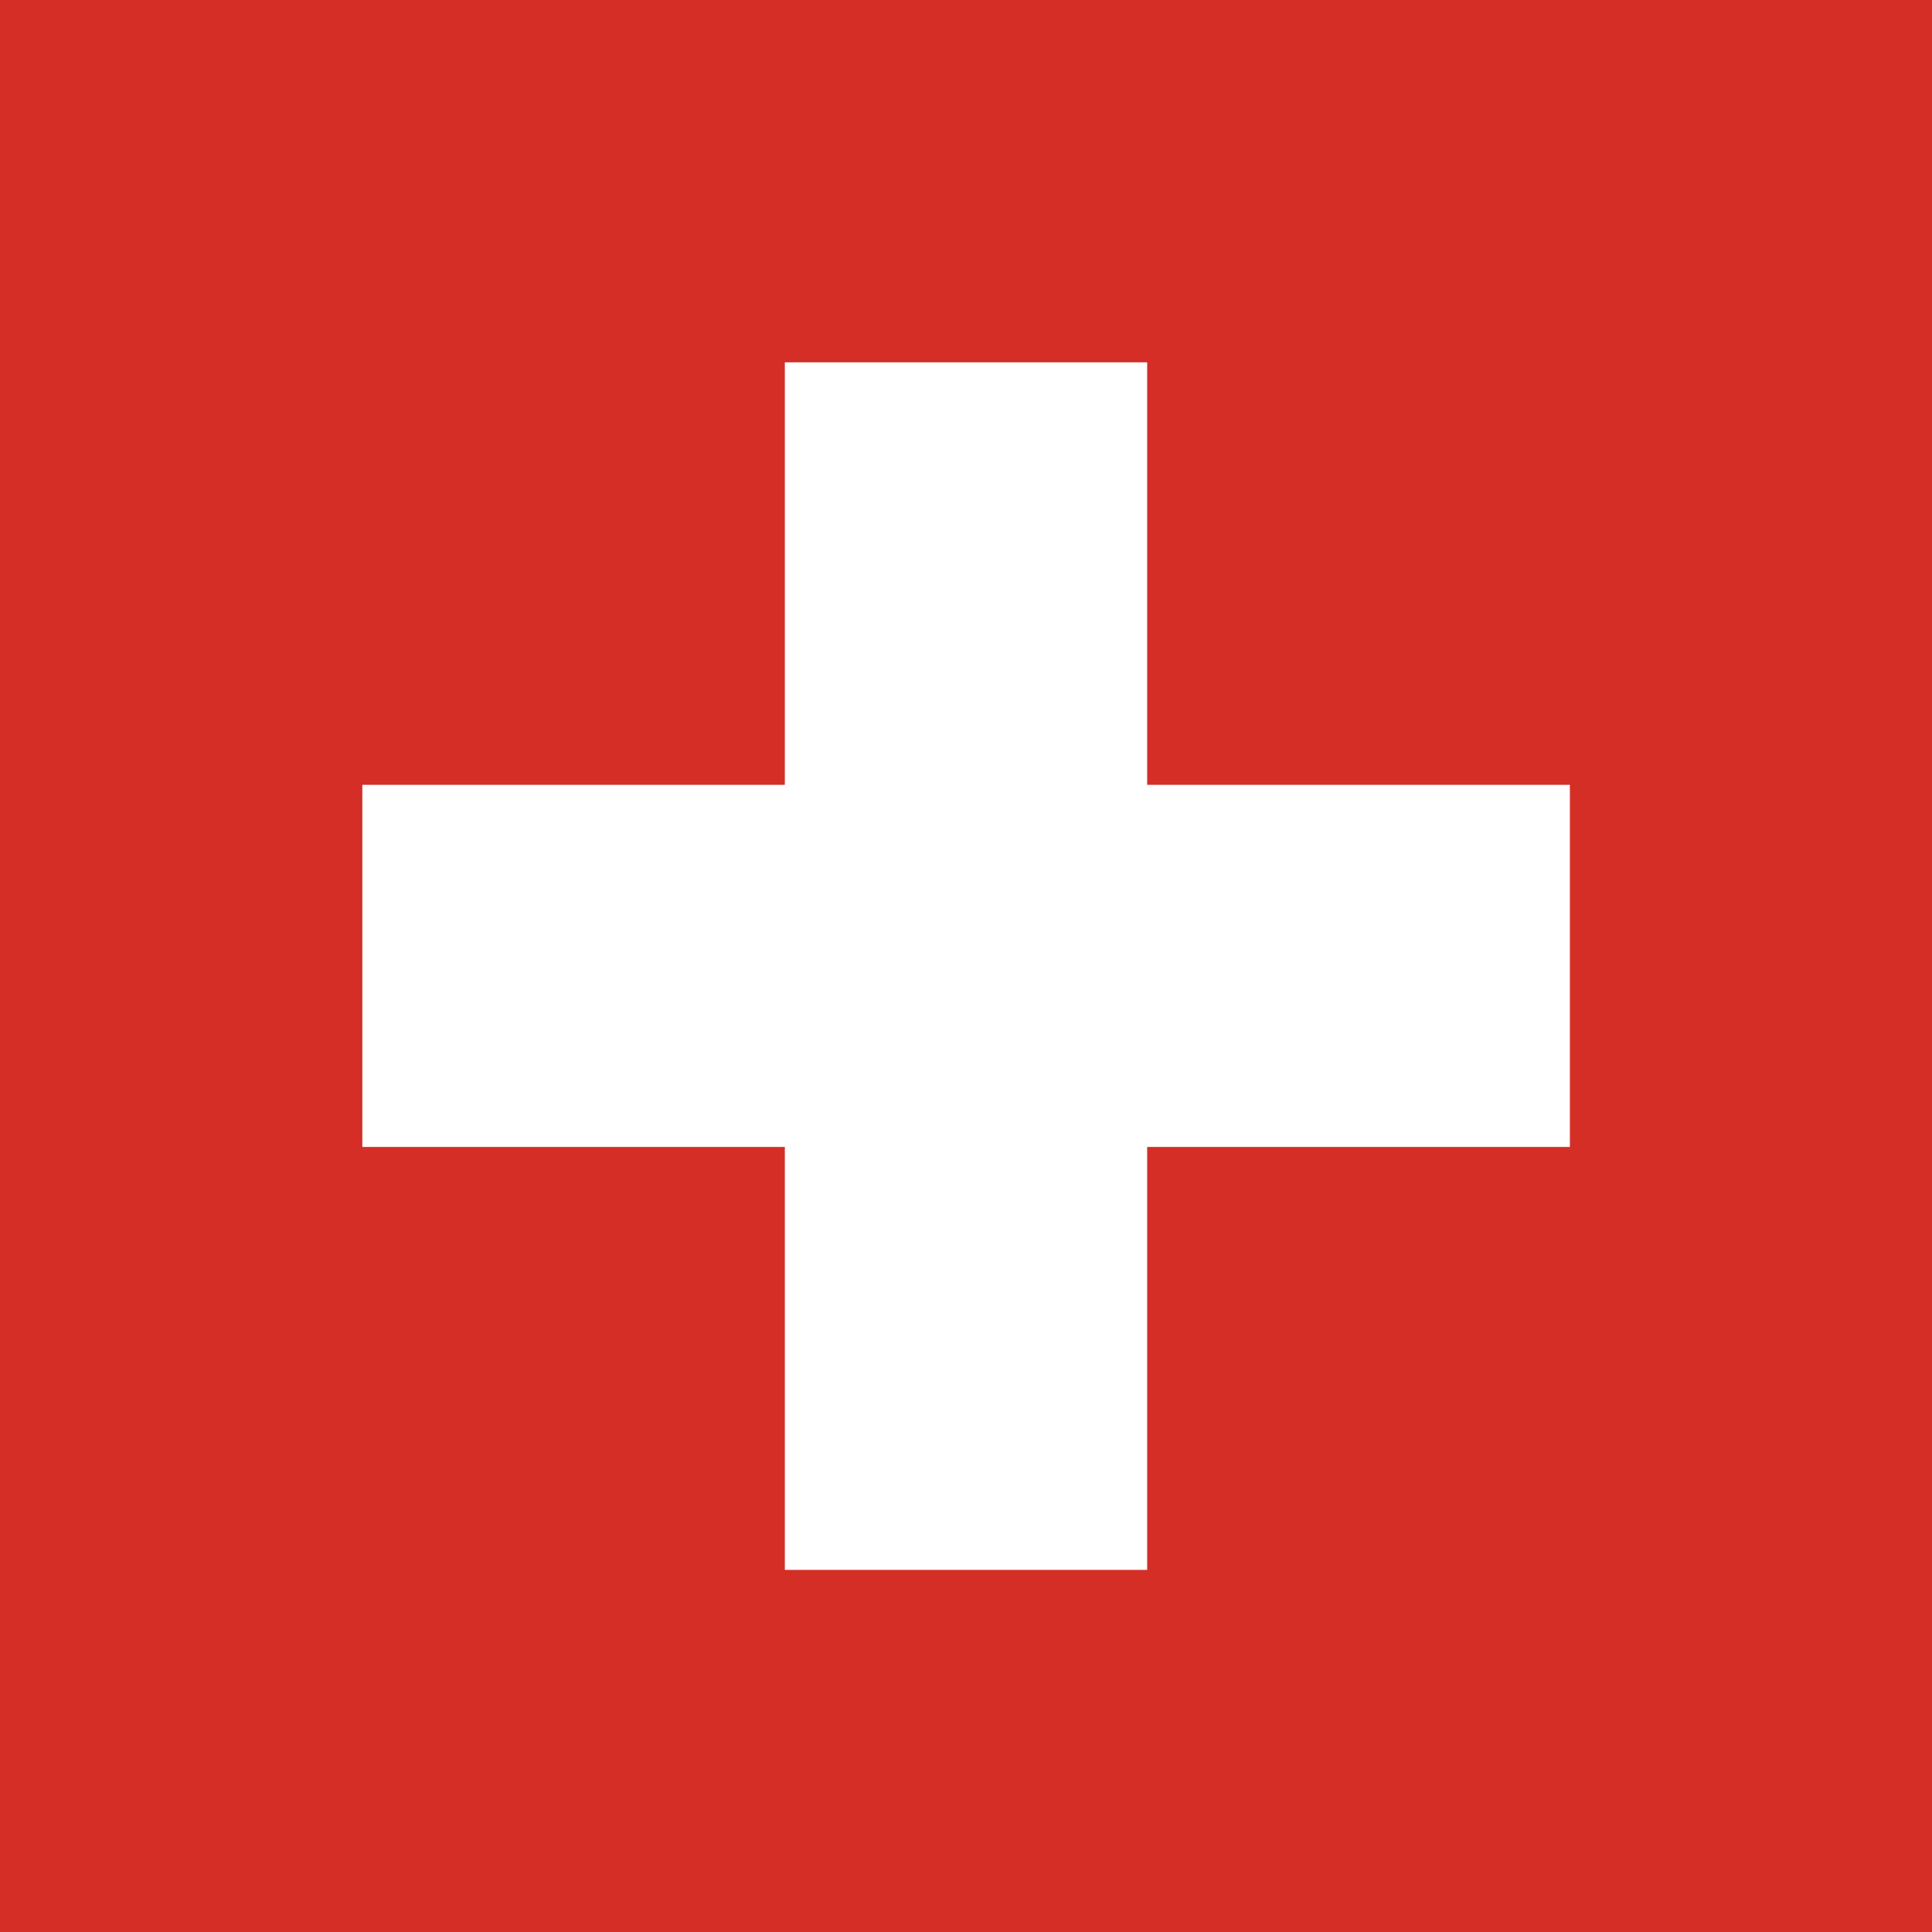 <?xml version="1.0" encoding="UTF-8"?>
<svg id="Layer_1" data-name="Layer 1" xmlns="http://www.w3.org/2000/svg" viewBox="0 0 90.54 90.54">
  <defs>
    <style>
      .cls-1 {
        fill: #fff;
      }

      .cls-2 {
        fill: #d42e27;
      }

      .cls-3 {
        fill: none;
      }
    </style>
  </defs>
  <g>
    <rect class="cls-2" width="90.54" height="90.54"/>
    <rect class="cls-1" x="16.98" y="36.78" width="56.59" height="16.97"/>
    <rect class="cls-1" x="36.78" y="16.98" width="16.98" height="56.59"/>
  </g>
  <rect class="cls-3" x=".32" y=".32" width="89.9" height="89.9"/>
</svg>